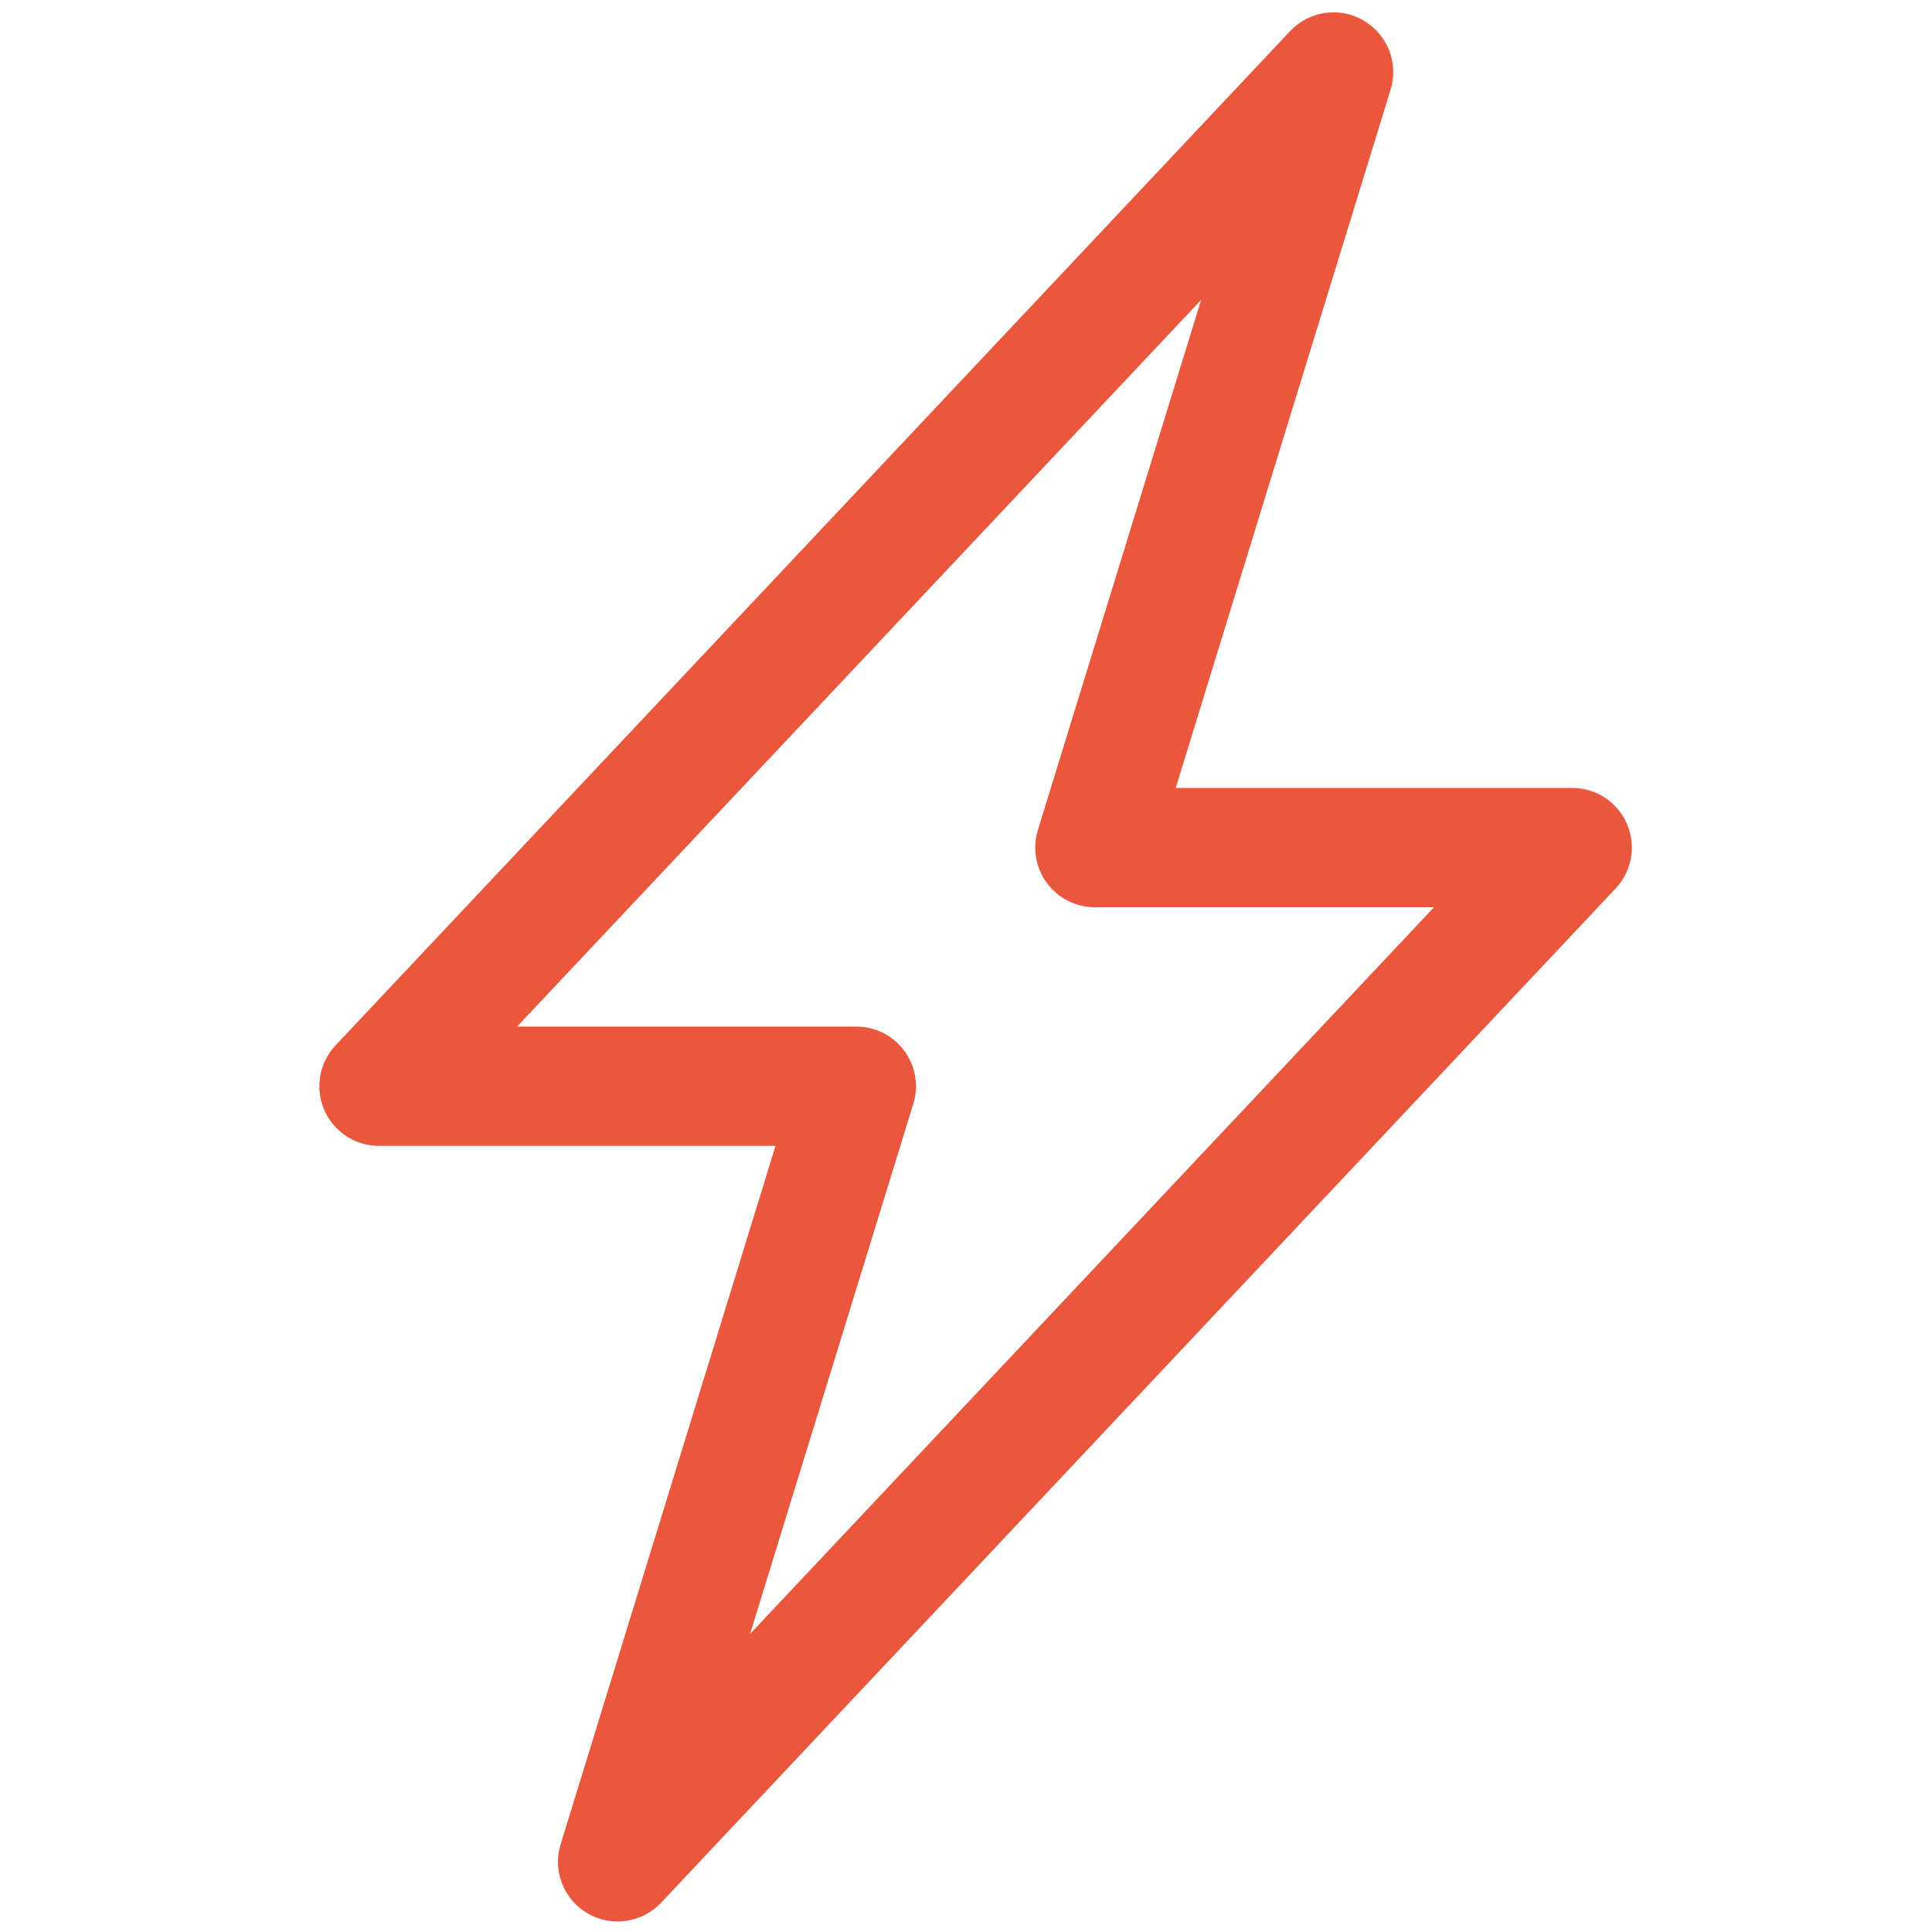 <svg width="78" height="78" viewBox="0 0 78 78" fill="none" xmlns="http://www.w3.org/2000/svg">
<g clip-path="url(#clip0_14_70)">
<path d="M55.048 0.828C55.519 1.101 55.884 1.526 56.083 2.034C56.281 2.541 56.302 3.101 56.141 3.622L47.466 31.811H63.473C63.943 31.811 64.404 31.948 64.797 32.207C65.19 32.465 65.499 32.833 65.685 33.265C65.872 33.697 65.928 34.174 65.846 34.637C65.764 35.1 65.549 35.529 65.226 35.872L26.69 76.817C26.317 77.213 25.821 77.472 25.282 77.55C24.744 77.629 24.194 77.522 23.724 77.249C23.253 76.975 22.89 76.55 22.692 76.043C22.494 75.536 22.473 74.977 22.634 74.457L31.309 46.262H15.302C14.832 46.262 14.372 46.125 13.979 45.867C13.585 45.608 13.277 45.24 13.09 44.809C12.904 44.377 12.848 43.9 12.929 43.436C13.011 42.973 13.226 42.544 13.549 42.202L52.085 1.256C52.458 0.86 52.953 0.602 53.491 0.523C54.029 0.445 54.578 0.55 55.048 0.823V0.828ZM20.876 41.445H34.571C34.947 41.445 35.319 41.533 35.656 41.703C35.992 41.873 36.284 42.119 36.508 42.422C36.732 42.726 36.882 43.077 36.945 43.449C37.009 43.82 36.984 44.202 36.873 44.562L30.283 65.964L57.895 36.628H44.205C43.828 36.628 43.456 36.54 43.12 36.37C42.783 36.2 42.491 35.954 42.267 35.651C42.043 35.348 41.893 34.996 41.83 34.624C41.767 34.253 41.791 33.872 41.902 33.511L48.492 12.109L20.876 41.445Z" fill="#EA573C"/>
</g>
<defs>
<clipPath id="clip0_14_70">
<rect width="77.073" height="77.073" fill="white" transform="translate(0.851 0.5)"/>
</clipPath>
</defs>
</svg>
